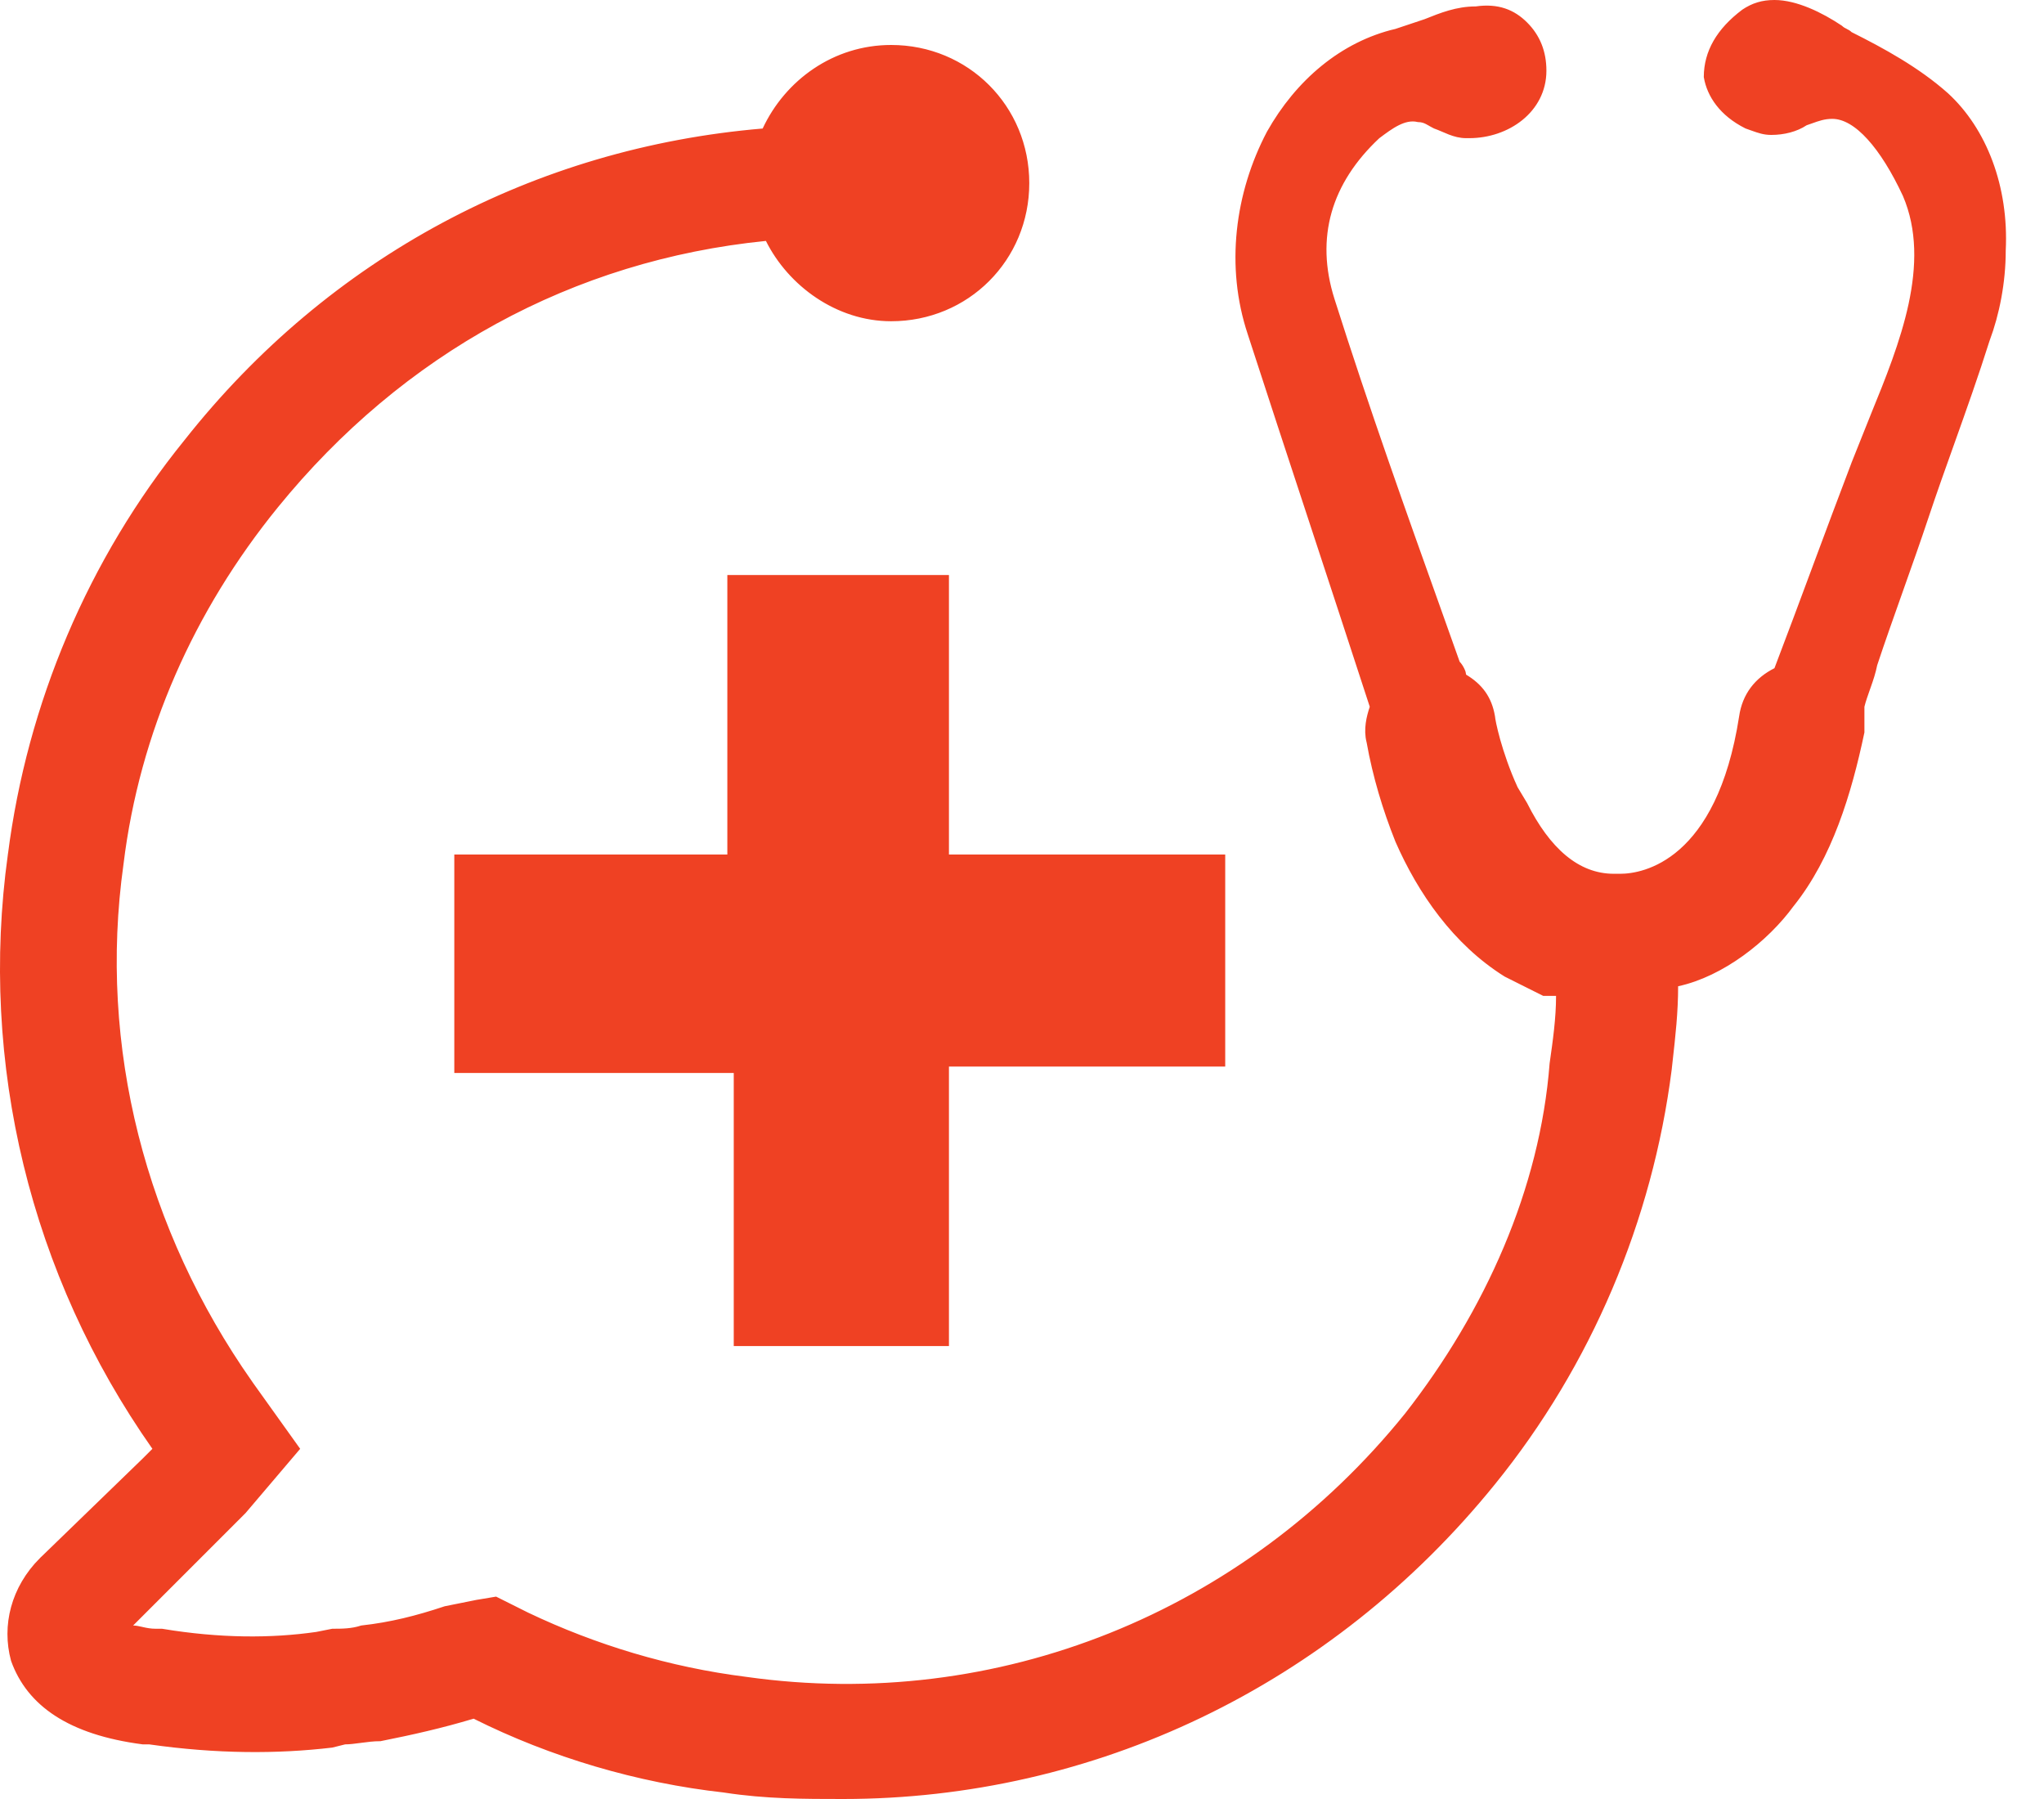 <svg width="50" height="44" viewBox="0 0 50 44" fill="none" xmlns="http://www.w3.org/2000/svg">
<path d="M23.213 32.922V26.086H29.971V20.9H23.213V14.064H17.792V20.9H11.113V26.243H17.949V32.922H23.213Z" fill="#EF4123"/>
<path d="M45.222 0.856L45.233 0.868L45.248 0.875C46.032 1.267 46.886 1.734 47.582 2.353C48.5 3.194 49.041 4.577 48.964 6.124L48.964 6.124V6.129C48.964 6.902 48.809 7.676 48.577 8.293L48.577 8.293L48.575 8.298C48.304 9.158 48.008 9.987 47.716 10.806C47.499 11.412 47.285 12.013 47.083 12.618C46.887 13.207 46.671 13.815 46.455 14.424L46.455 14.424C46.239 15.033 46.023 15.642 45.826 16.233L45.825 16.232L45.823 16.245C45.785 16.434 45.728 16.605 45.669 16.771C45.661 16.796 45.652 16.82 45.643 16.845C45.594 16.984 45.544 17.123 45.51 17.262L45.507 17.273V17.286V17.287V17.288V17.288V17.289V17.29V17.291V17.292V17.293V17.294V17.295V17.296V17.297V17.298V17.299V17.3V17.301V17.302V17.303V17.303V17.305V17.305V17.306V17.307V17.308V17.309V17.31V17.311V17.312V17.313V17.314V17.315V17.316V17.317V17.318V17.319V17.32V17.321V17.322V17.323V17.324V17.325V17.326V17.327V17.328V17.329V17.33V17.331V17.332V17.333V17.334V17.335V17.336V17.337V17.338V17.339V17.34V17.341V17.342V17.343V17.344V17.345V17.346V17.347V17.348V17.349V17.35V17.351V17.352V17.353V17.354V17.355V17.357V17.358V17.358V17.36V17.361V17.362V17.363V17.364V17.365V17.366V17.367V17.368V17.369V17.37V17.371V17.372V17.373V17.374V17.375V17.377V17.378V17.379V17.38V17.381V17.382V17.383V17.384V17.385V17.386V17.387V17.388V17.39V17.39V17.392V17.393V17.394V17.395V17.396V17.397V17.398V17.399V17.4V17.401V17.403V17.404V17.405V17.406V17.407V17.408V17.409V17.41V17.412V17.413V17.414V17.415V17.416V17.417V17.418V17.419V17.42V17.422V17.423V17.424V17.425V17.426V17.427V17.428V17.43V17.431V17.432V17.433V17.434V17.435V17.436V17.438V17.439V17.44V17.441V17.442V17.443V17.444V17.445V17.447V17.448V17.449V17.45V17.451V17.453V17.454V17.455V17.456V17.457V17.458V17.459V17.461V17.462V17.463V17.464V17.465V17.466V17.468V17.469V17.47V17.471V17.472V17.474V17.475V17.476V17.477V17.478V17.48V17.481V17.482V17.483V17.484V17.485V17.487V17.488V17.489V17.49V17.491V17.493V17.494V17.495V17.496V17.497V17.499V17.5V17.501V17.502V17.504V17.505V17.506V17.507V17.508V17.51V17.511V17.512V17.513V17.515V17.516V17.517V17.518V17.519V17.521V17.522V17.523V17.524V17.526V17.527V17.528V17.529V17.53V17.532V17.533V17.534V17.535V17.537V17.538V17.539V17.54V17.542V17.543V17.544V17.545V17.547V17.548V17.549V17.55V17.552V17.553V17.554V17.555V17.557V17.558V17.559V17.56V17.562V17.563V17.564V17.566V17.567V17.568V17.569V17.57V17.572V17.573V17.574V17.576V17.577V17.578V17.579V17.581V17.582V17.583V17.584V17.586V17.587V17.588V17.59V17.591V17.592V17.593V17.595V17.596V17.597V17.599V17.6V17.601V17.602V17.604V17.605V17.606V17.608V17.609V17.61V17.611V17.613V17.614V17.615V17.617V17.618V17.619V17.621V17.622V17.623V17.625V17.626V17.627V17.628V17.63V17.631V17.632V17.634V17.635V17.636V17.637V17.639V17.64V17.641V17.643V17.644V17.645V17.647V17.648V17.649V17.651V17.652V17.653V17.655V17.656V17.657V17.659V17.66V17.661V17.663V17.664V17.665V17.666V17.668V17.669V17.67V17.672V17.673V17.674V17.676V17.677V17.678V17.68V17.681V17.682V17.684V17.685V17.686V17.688V17.689V17.69V17.692V17.693V17.694V17.696V17.697V17.698V17.7V17.701V17.702V17.704V17.705V17.706V17.708V17.709V17.71V17.712V17.713V17.715V17.716V17.717V17.718V17.72V17.721V17.723V17.724V17.725V17.727V17.728V17.729V17.731V17.732V17.733V17.735V17.736V17.737V17.739V17.74V17.741V17.743V17.744V17.745V17.747V17.748V17.75V17.751V17.752V17.754V17.755V17.756V17.758V17.759V17.76V17.762V17.763V17.765V17.766V17.767V17.769V17.77V17.771V17.773V17.774V17.775V17.777V17.778V17.779V17.781V17.782V17.784V17.785V17.786V17.788V17.789V17.79V17.792V17.793V17.794V17.796V17.797V17.799V17.8V17.801V17.803V17.804V17.805V17.807V17.808V17.81V17.811V17.812V17.814V17.815V17.816V17.818V17.819V17.821V17.822V17.823V17.825V17.826V17.827V17.829V17.83V17.831V17.833V17.834V17.836V17.837V17.838V17.84V17.841V17.843V17.844V17.845V17.847V17.848V17.849V17.851V17.852V17.854V17.855V17.856V17.858V17.859V17.86V17.862V17.863V17.865V17.866V17.867V17.869V17.87V17.872V17.873V17.874V17.876V17.877V17.878V17.88V17.881V17.883V17.884V17.885V17.887V17.888V17.889V17.891V17.892V17.894V17.895V17.896V17.898V17.899V17.901V17.902V17.903V17.904C45.193 19.391 44.725 20.938 43.8 22.095L43.8 22.095L43.797 22.098C43.179 22.948 42.098 23.794 41.029 24.024L40.95 24.041V24.121C40.95 24.758 40.885 25.33 40.814 25.961C40.807 26.024 40.8 26.088 40.793 26.152C40.324 29.827 38.838 33.345 36.493 36.237L36.493 36.237C32.505 41.164 26.719 43.9 20.621 43.9C19.677 43.9 18.742 43.9 17.729 43.744L17.729 43.744L17.725 43.743C15.615 43.509 13.505 42.884 11.63 41.946L11.594 41.928L11.556 41.94C10.778 42.173 10.077 42.33 9.297 42.486C9.135 42.486 8.976 42.507 8.832 42.526L8.802 42.53C8.665 42.548 8.545 42.564 8.442 42.564H8.43L8.418 42.567L8.11 42.644C6.785 42.8 5.303 42.799 3.664 42.565L3.657 42.564H3.649H3.499C1.718 42.331 0.742 41.639 0.366 40.591C0.142 39.764 0.367 38.86 1.048 38.178C1.048 38.178 1.049 38.178 1.049 38.178L3.562 35.743L3.563 35.742L3.799 35.506L3.858 35.447L3.81 35.378C0.839 31.156 -0.412 25.996 0.291 20.914L0.292 20.913C0.761 17.238 2.246 13.72 4.591 10.827L4.592 10.826C8.111 6.369 13.114 3.712 18.665 3.243L18.723 3.238L18.747 3.185C19.282 2.038 20.428 1.2 21.799 1.2C23.63 1.2 25.078 2.648 25.078 4.479C25.078 6.309 23.63 7.757 21.799 7.757C20.507 7.757 19.36 6.919 18.825 5.848L18.794 5.787L18.725 5.793C13.984 6.268 9.795 8.56 6.715 12.351C4.661 14.879 3.317 17.882 2.922 21.123C2.29 25.628 3.476 30.131 6.082 33.843L6.082 33.844L7.216 35.43L5.933 36.939L5.69 37.182L5.386 37.486L3.186 39.686L3.015 39.857H3.257C3.316 39.857 3.375 39.87 3.455 39.888C3.463 39.89 3.472 39.892 3.48 39.894C3.57 39.914 3.677 39.936 3.807 39.936H3.955C5.376 40.172 6.641 40.172 7.749 40.013L7.749 40.013L7.755 40.012L8.138 39.936C8.365 39.936 8.61 39.935 8.857 39.855C9.566 39.776 10.198 39.618 10.904 39.383L11.68 39.227L11.683 39.227L12.12 39.154L12.876 39.532L12.878 39.533C14.537 40.323 16.354 40.876 18.25 41.113C24.414 41.982 30.499 39.532 34.449 34.634L34.45 34.633C36.423 32.107 37.768 29.105 38.006 26.018L38.006 26.018C38.084 25.47 38.164 24.914 38.164 24.357V24.257H38.064H37.773L37.323 24.032L36.856 23.798C35.624 23.027 34.772 21.791 34.227 20.547C33.916 19.767 33.682 18.989 33.526 18.132L33.527 18.132L33.525 18.126C33.454 17.84 33.524 17.549 33.602 17.317L33.612 17.286L33.602 17.255C33.1 15.712 32.599 14.19 32.108 12.696C31.597 11.144 31.097 9.623 30.616 8.141L30.616 8.14C30.076 6.519 30.306 4.741 31.08 3.269C31.776 2.032 32.855 1.111 34.158 0.804L34.158 0.805L34.167 0.802L34.874 0.566L34.874 0.566L34.88 0.564C35.274 0.406 35.65 0.257 36.099 0.257H36.107L36.114 0.256C36.633 0.182 36.994 0.329 37.286 0.621C37.58 0.915 37.728 1.282 37.728 1.729C37.728 2.676 36.851 3.279 35.942 3.279H35.864C35.724 3.279 35.599 3.244 35.477 3.197C35.426 3.177 35.377 3.156 35.326 3.134C35.316 3.13 35.306 3.125 35.295 3.121C35.237 3.096 35.178 3.071 35.117 3.05C35.083 3.033 35.052 3.016 35.022 2.999L35.015 2.994C34.986 2.978 34.956 2.96 34.926 2.945C34.861 2.912 34.79 2.888 34.697 2.886C34.512 2.843 34.333 2.893 34.169 2.975C34.004 3.057 33.841 3.18 33.687 3.295L33.682 3.299L33.682 3.298L33.674 3.305C33.074 3.866 32.67 4.49 32.477 5.168C32.285 5.847 32.306 6.574 32.547 7.337L32.547 7.337C33.389 9.994 34.338 12.65 35.13 14.865C35.298 15.338 35.46 15.791 35.612 16.219L35.62 16.24L35.636 16.256C35.665 16.286 35.699 16.335 35.725 16.388C35.753 16.444 35.764 16.485 35.764 16.5V16.557L35.812 16.586C36.181 16.807 36.397 17.095 36.471 17.532C36.472 17.55 36.476 17.574 36.48 17.599C36.485 17.632 36.493 17.674 36.504 17.724C36.525 17.824 36.558 17.959 36.602 18.118C36.692 18.436 36.831 18.854 37.03 19.291L37.029 19.292L37.035 19.301L37.269 19.691C37.825 20.801 38.557 21.471 39.478 21.471H39.557H39.635C39.928 21.471 40.543 21.388 41.155 20.847C41.767 20.307 42.364 19.32 42.641 17.537L42.641 17.536C42.715 17.021 43.007 16.655 43.451 16.432L43.486 16.415L43.5 16.378C43.815 15.553 44.129 14.708 44.443 13.864L44.443 13.863C44.757 13.019 45.072 12.175 45.386 11.351C45.386 11.35 45.386 11.35 45.386 11.35L45.621 10.762L45.856 10.174C45.856 10.174 45.856 10.174 45.856 10.174C46.209 9.311 46.586 8.379 46.785 7.456C46.983 6.532 47.006 5.605 46.641 4.753L46.641 4.753L46.64 4.751C46.363 4.156 46.063 3.675 45.759 3.341C45.458 3.009 45.138 2.807 44.821 2.807C44.615 2.807 44.459 2.863 44.29 2.924C44.248 2.939 44.205 2.955 44.161 2.969L44.148 2.974L44.137 2.981C43.921 3.125 43.627 3.2 43.328 3.2C43.16 3.2 43.042 3.158 42.879 3.1C42.836 3.084 42.789 3.068 42.738 3.05C42.143 2.751 41.853 2.31 41.778 1.877C41.781 1.292 42.073 0.773 42.679 0.317C42.898 0.172 43.114 0.1 43.407 0.1C43.923 0.1 44.526 0.396 44.993 0.707C45.042 0.753 45.09 0.777 45.127 0.795L45.13 0.797C45.169 0.816 45.195 0.83 45.222 0.856Z" fill="#EF4123" stroke="#EF4123" stroke-width="0.2"/>
</svg>
